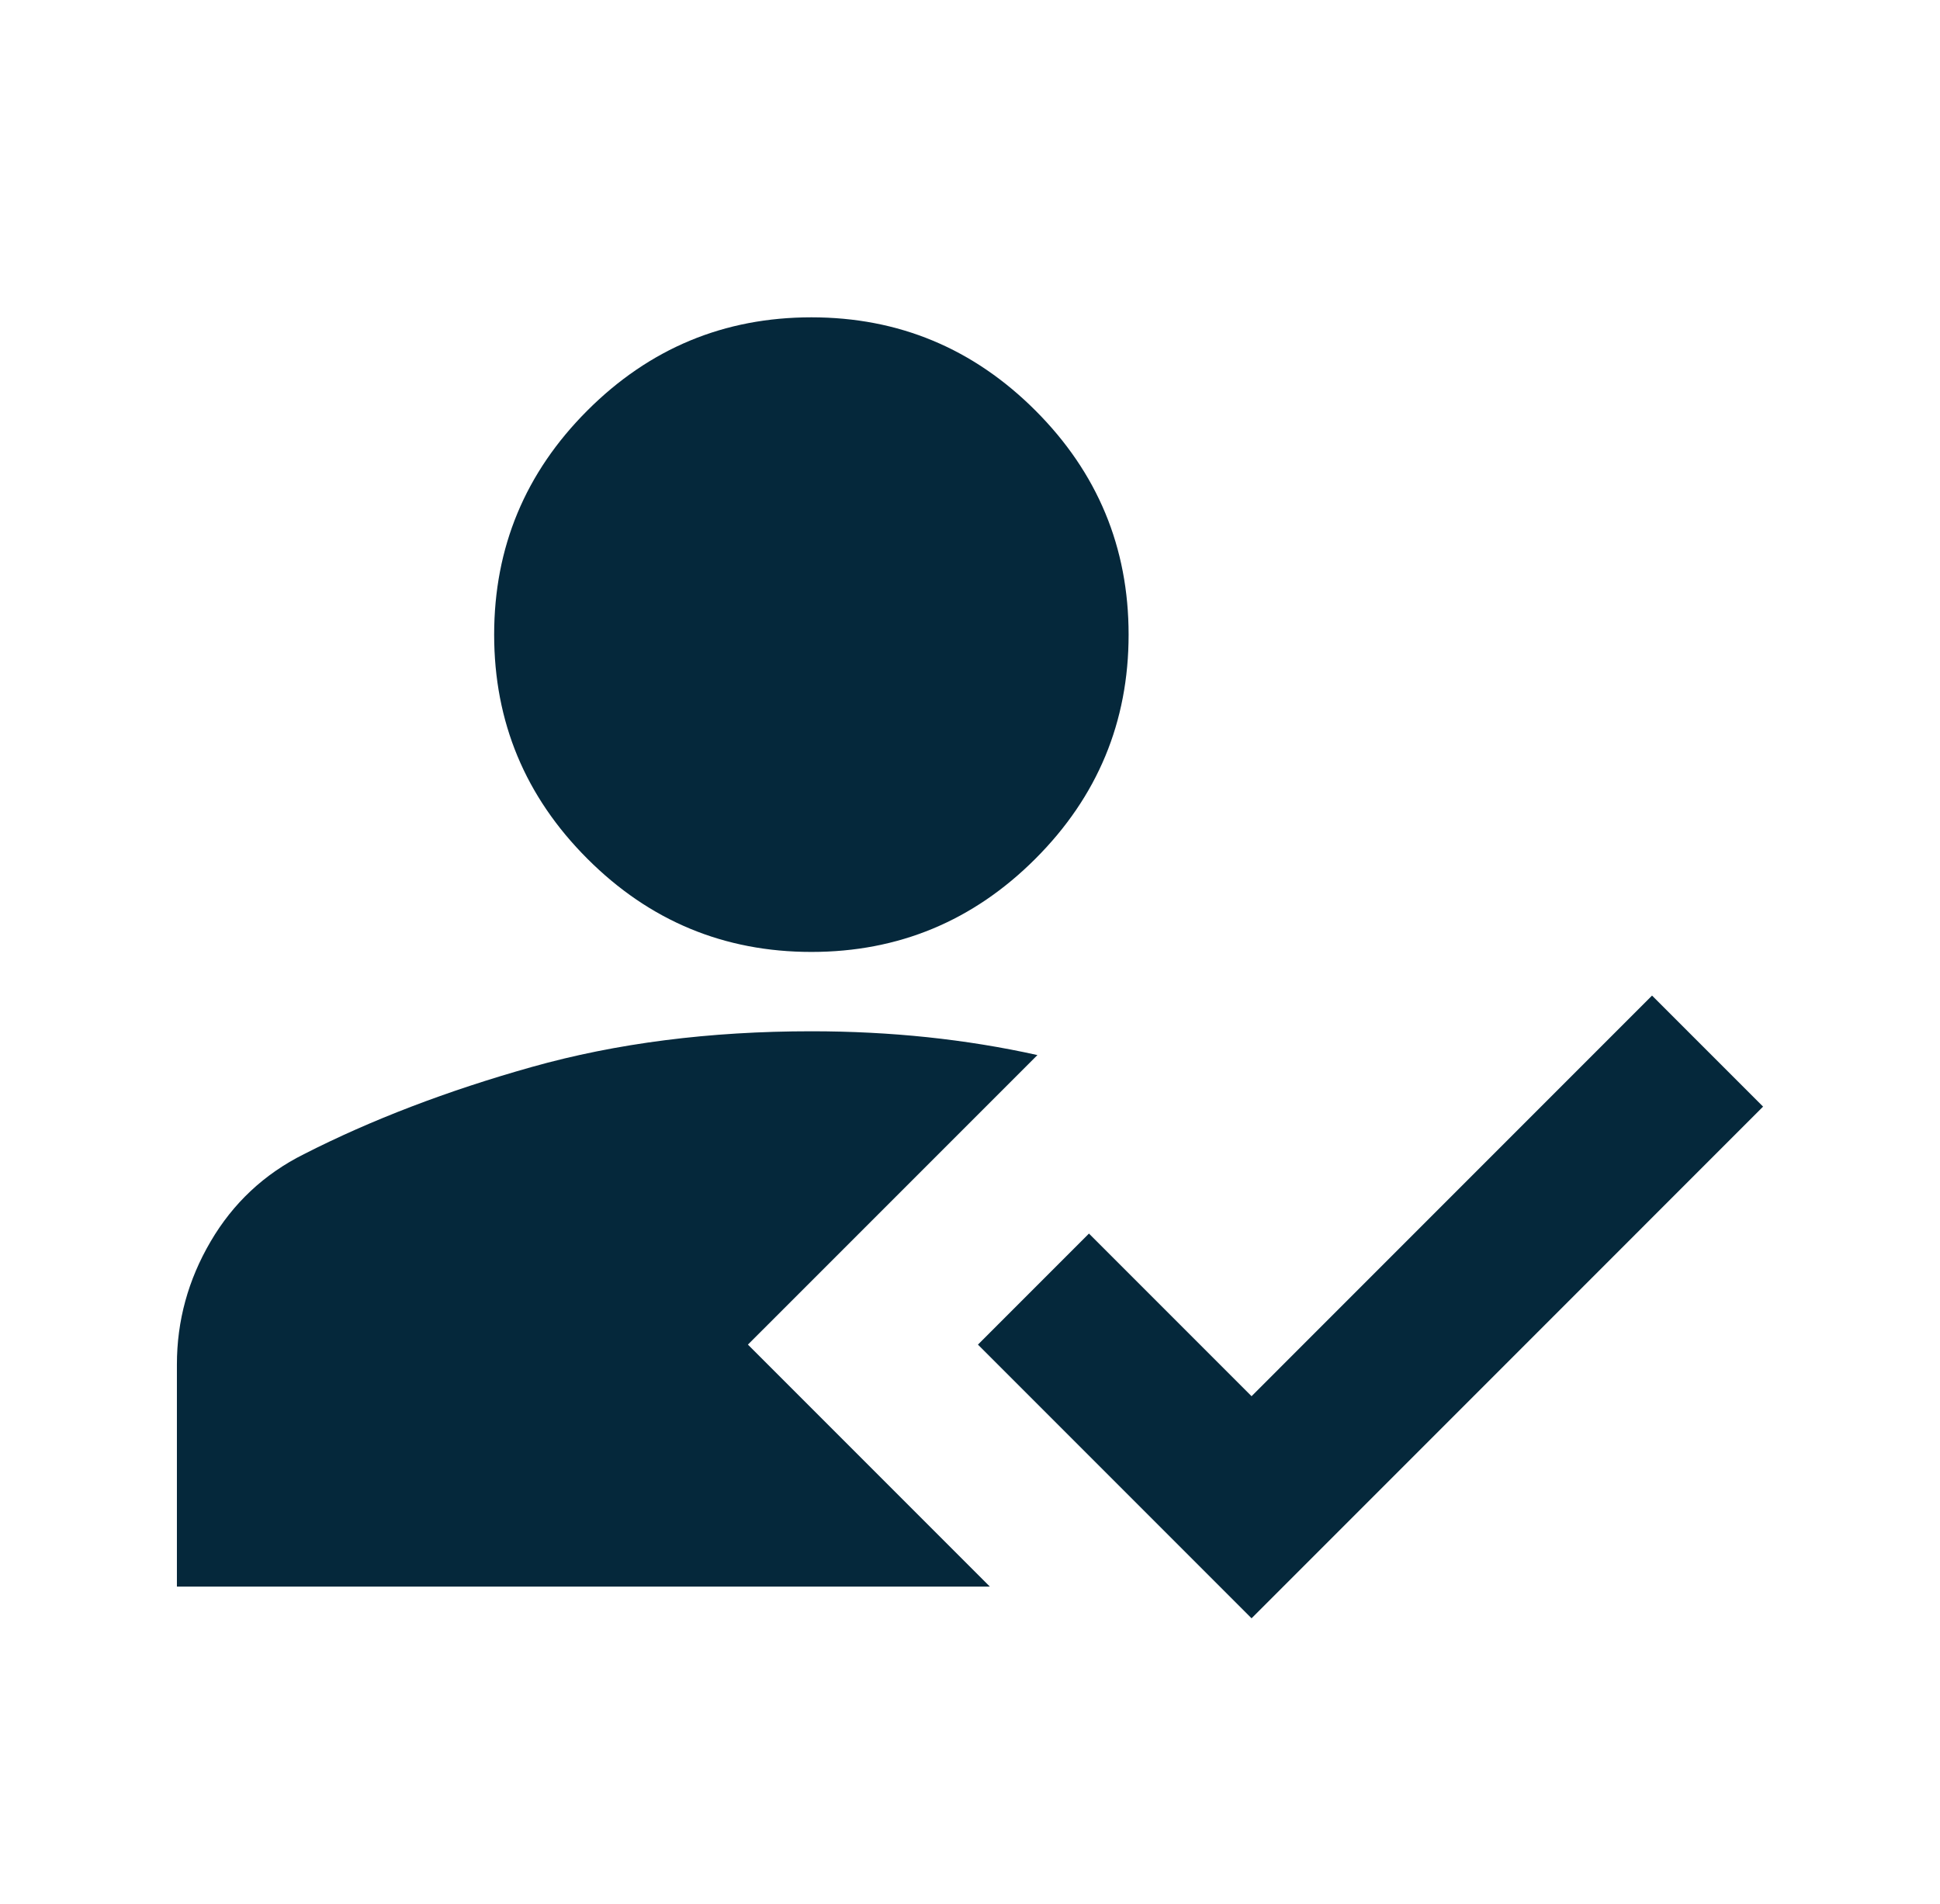 <svg width="53" height="52" viewBox="0 0 53 52" fill="none" xmlns="http://www.w3.org/2000/svg">
<mask id="mask0_556_13659" style="mask-type:alpha" maskUnits="userSpaceOnUse" x="0" y="0" width="53" height="52">
<rect x="0.5" width="52" height="52" fill="#D9D9D9"/>
</mask>
<g mask="url(#mask0_556_13659)">
<path d="M34.192 44.2L26.717 36.725L29.75 33.692L34.192 38.134L45.133 27.192L48.167 30.225L34.192 44.2ZM22.167 26C19.783 26 17.743 25.152 16.046 23.454C14.349 21.757 13.5 19.717 13.5 17.334C13.5 14.95 14.349 12.91 16.046 11.213C17.743 9.516 19.783 8.667 22.167 8.667C24.55 8.667 26.59 9.516 28.288 11.213C29.985 12.91 30.833 14.95 30.833 17.334C30.833 19.717 29.985 21.757 28.288 23.454C26.59 25.152 24.55 26 22.167 26ZM28.342 28.817L20.433 36.725L27.042 43.334H4.833V37.267C4.833 36.075 5.14 34.956 5.754 33.909C6.368 32.861 7.217 32.067 8.3 31.525C10.142 30.586 12.218 29.792 14.529 29.142C16.84 28.492 19.386 28.167 22.167 28.167C23.25 28.167 24.306 28.221 25.335 28.329C26.365 28.438 27.367 28.6 28.342 28.817Z" fill="#05283B"/>
</g>
</svg>
